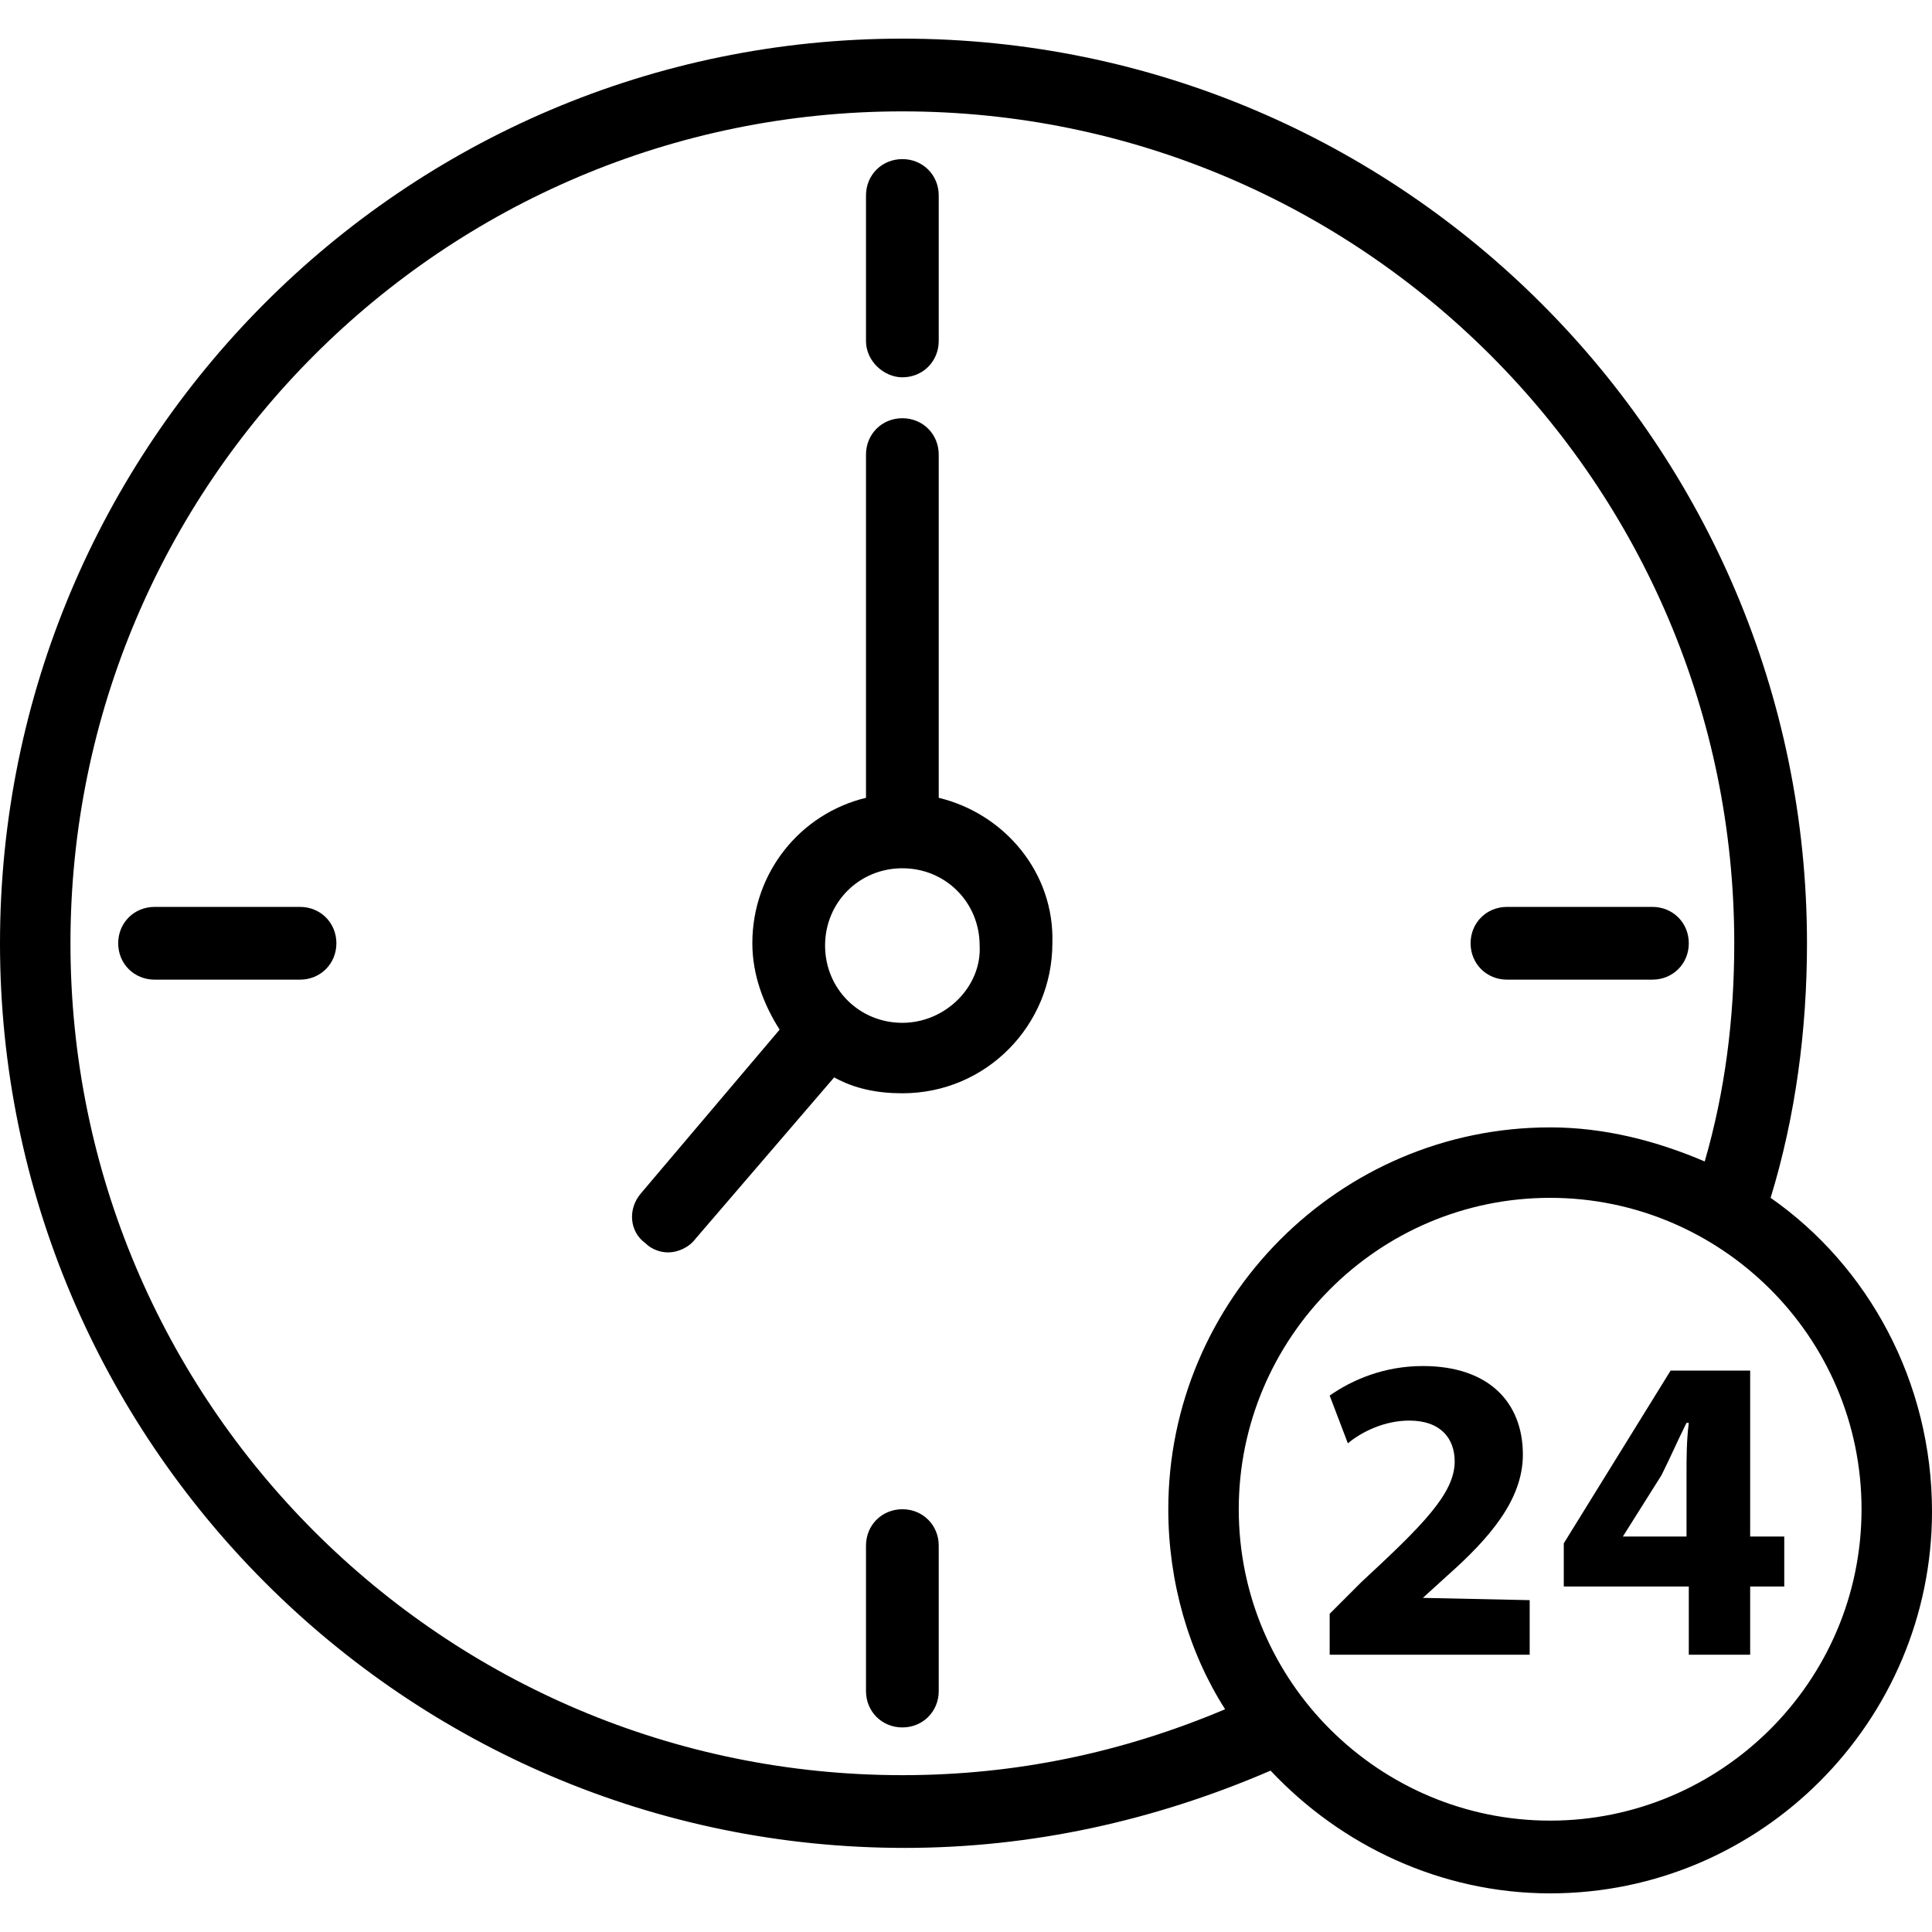 <svg version="1.1" xmlns="http://www.w3.org/2000/svg" xmlns:xlink="http://www.w3.org/1999/xlink" viewBox="0 0 340 340" xml:space="preserve"><g><g><path fill="currentColor" d="M311.6,210.8c4.4-14.4,6.4-29.6,6.4-44.8C318,78.4,246.8,6.8,158.8,6.8S0,78.4,0,166s71.2,159.2,159.2,159.2c22.4,0,44-4.8,64.4-13.6c12.4,13.2,30,21.6,49.2,21.6c37.2,0,67.2-30.4,67.2-67.2C340,243.2,328.8,222.8,311.6,210.8z M158.8,312.4C78,312.4,12.4,246.8,12.4,166S78,19.6,158.8,19.6S305.2,85.2,305.2,166c0,13.2-1.6,26-5.2,38.4c-8.4-3.6-17.6-6-27.2-6c-37.2,0-67.2,30.4-67.2,67.2c0,12.8,3.6,25.2,10,35.2C197.6,308.4,178.8,312.4,158.8,312.4z M272.8,320.4c-30,0-54.8-24.4-54.8-54.8c0-30,24.4-54.8,54.8-54.8c30,0,54.8,24.4,54.8,54.8C327.6,296,302.8,320.4,272.8,320.4z"/></g></g><g><g><path fill="currentColor" d="M165.2,140.4V80c0-3.6-2.8-6.4-6.4-6.4c-3.6,0-6.4,2.8-6.4,6.4v60.4c-11.6,2.8-20,13.2-20,25.6c0,5.6,2,10.8,4.8,15.2L112.8,210c-2.4,2.8-2,6.8,0.8,8.8c1.2,1.2,2.8,1.6,4,1.6c1.6,0,3.6-0.8,4.8-2.4l24.4-28.4c3.6,2,7.6,2.8,12,2.8c14.8,0,26.4-12,26.4-26.4C185.6,153.6,176.8,143.2,165.2,140.4z M158.8,180c-7.6,0-13.6-6-13.6-13.6c0-7.6,6-13.6,13.6-13.6c7.6,0,13.6,6,13.6,13.6C172.8,173.6,166.4,180,158.8,180z"/></g></g><g><g><path fill="currentColor" d="M52.8,159.6H27.2c-3.6,0-6.4,2.8-6.4,6.4s2.8,6.4,6.4,6.4h25.6c3.6,0,6.4-2.8,6.4-6.4C59.2,162.4,56.4,159.6,52.8,159.6z"/></g></g><g><g><path fill="currentColor" d="M158.8,28c-3.6,0-6.4,2.8-6.4,6.4V60c0,3.6,3.2,6.4,6.4,6.4c3.6,0,6.4-2.8,6.4-6.4V34.4C165.2,30.8,162.4,28,158.8,28z"/></g></g><g><g><path fill="currentColor" d="M290.8,159.6h-25.6c-3.6,0-6.4,2.8-6.4,6.4c0,3.6,2.8,6.4,6.4,6.4h25.6c3.6,0,6.4-2.8,6.4-6.4C297.2,162.4,294.4,159.6,290.8,159.6z"/></g></g><g><g><path fill="currentColor" d="M158.8,265.6c-3.6,0-6.4,2.8-6.4,6.4v25.6c0,3.6,2.8,6.4,6.4,6.4c3.6,0,6.4-2.8,6.4-6.4V272C165.2,268.4,162.4,265.6,158.8,265.6z"/></g></g><g><g><path fill="currentColor" d="M250.4,281.2l4.4-4C262,270.8,268,264,268,256c0-9.2-6-15.6-17.6-15.6c-6.8,0-12.4,2.4-16.4,5.2l3.2,8.4c2.4-2,6.4-4,10.8-4c5.6,0,8,3.2,8,7.2c0,5.6-5.6,11.2-16.4,21.2L234,284v7.2h35.2v-9.6L250.4,281.2z"/></g></g><g><g><path fill="currentColor" d="M308,270.4v-29.2h-14l-18.8,30.4v7.6h22v12H308v-12h6v-8.8H308z M296.8,259.6v10.8h-11.2l6.8-10.8c1.6-3.2,2.8-6,4.4-9.2h0.4C296.8,253.6,296.8,256.4,296.8,259.6z"/></g></g></svg>